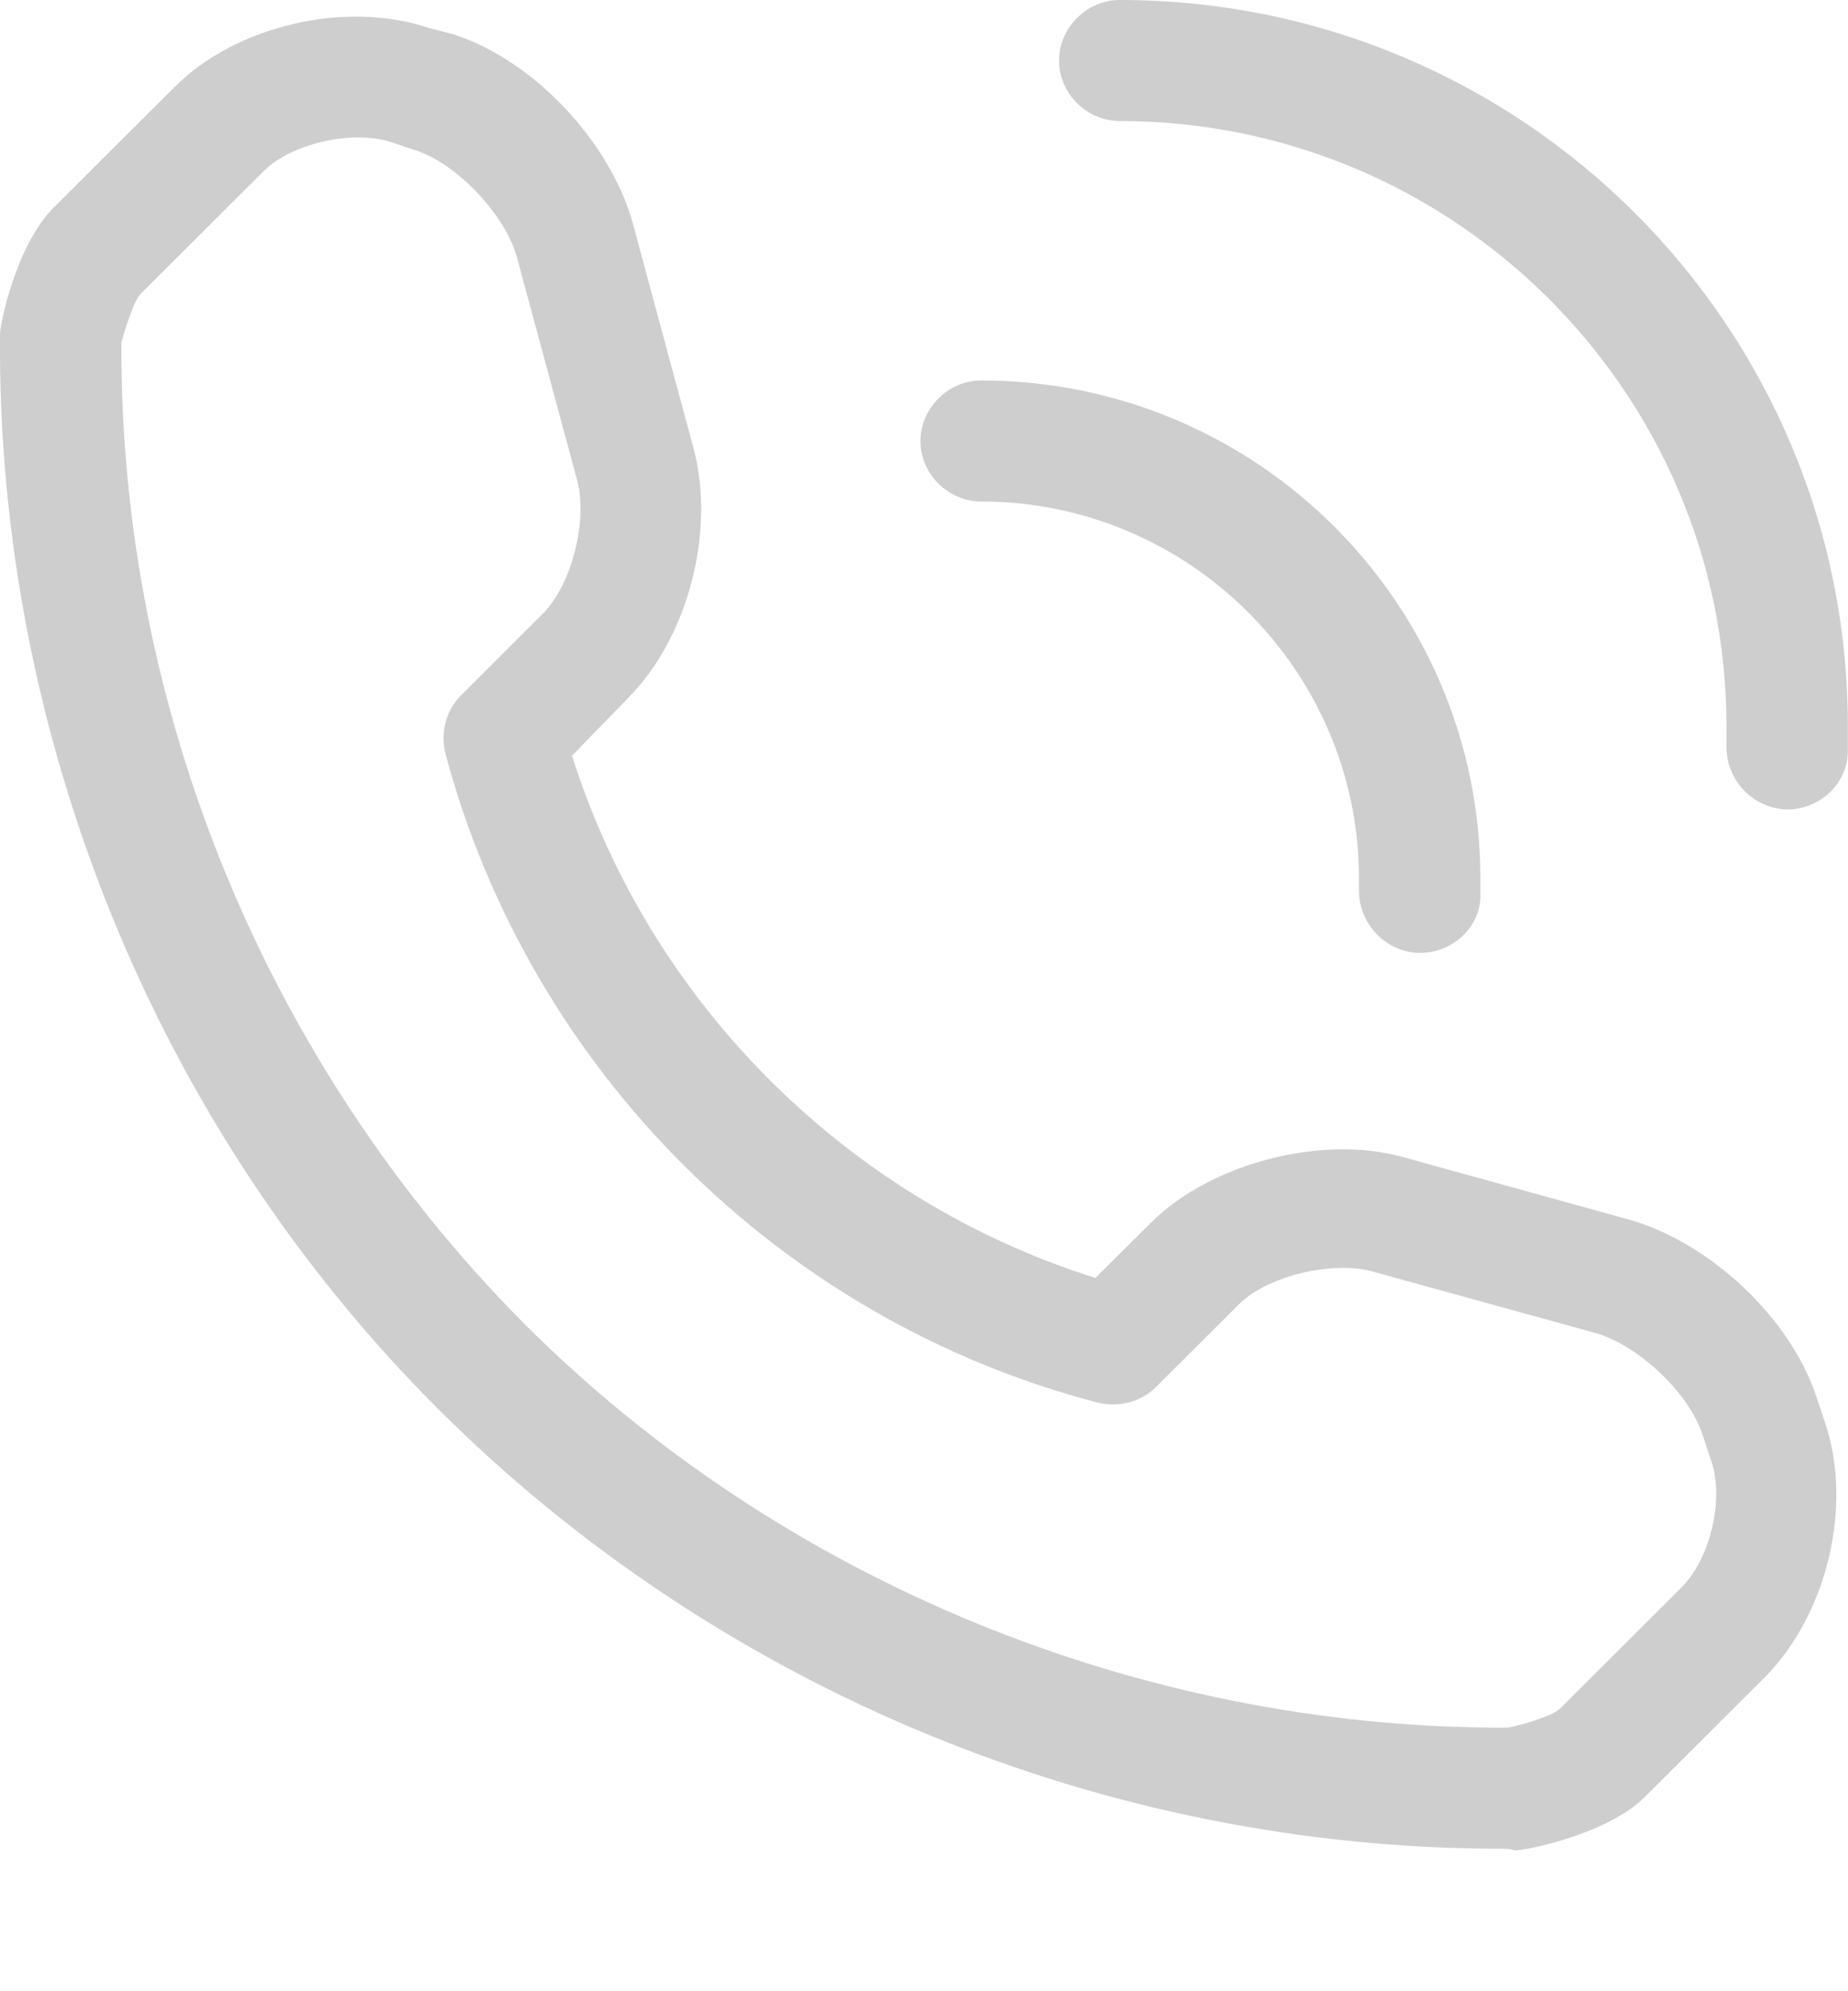 <svg width="13" height="14" viewBox="0 0 13 14" fill="none" xmlns="http://www.w3.org/2000/svg">
<path d="M10.559 12.998C7.78 12.998 5.06 11.879 3.085 9.909C1.098 7.928 -0.024 5.167 0 2.347C0 2.286 0.11 1.727 0.378 1.459L1.232 0.608C1.659 0.182 2.427 -1.66148e-06 3.012 0.195L3.195 0.243C3.756 0.426 4.292 0.997 4.451 1.568L4.878 3.149C5.036 3.733 4.841 4.487 4.414 4.912L4.024 5.313C4.573 7.052 5.963 8.438 7.706 8.985L8.097 8.596C8.511 8.183 9.291 7.976 9.865 8.134L11.45 8.572C12.023 8.73 12.596 9.265 12.779 9.824L12.84 10.007C13.035 10.59 12.852 11.344 12.425 11.782L11.572 12.633C11.303 12.9 10.73 13.01 10.657 13.01C10.62 12.998 10.596 12.998 10.559 12.998ZM0.854 2.407C0.842 4.985 1.878 7.49 3.695 9.314C5.499 11.113 8.011 12.147 10.572 12.147C10.584 12.147 10.596 12.147 10.608 12.147C10.73 12.122 10.925 12.062 10.974 12.013L11.828 11.162C12.035 10.955 12.132 10.53 12.035 10.262L11.974 10.08C11.876 9.788 11.523 9.46 11.23 9.374L9.645 8.937C9.365 8.864 8.901 8.973 8.706 9.18L8.133 9.751C8.023 9.861 7.865 9.897 7.719 9.861C5.487 9.277 3.731 7.526 3.134 5.301C3.097 5.155 3.134 4.997 3.244 4.888L3.817 4.316C4.024 4.11 4.134 3.66 4.061 3.38L3.634 1.8C3.549 1.508 3.219 1.155 2.927 1.058L2.744 0.997C2.476 0.912 2.037 1.009 1.842 1.216L0.988 2.067C0.951 2.103 0.89 2.274 0.854 2.407Z" fill="#CECECE"/>
<path d="M9.987 6.7H9.975C9.743 6.688 9.56 6.494 9.56 6.262C9.56 6.238 9.56 6.202 9.56 6.177C9.56 4.718 8.365 3.526 6.902 3.526C6.67 3.526 6.475 3.332 6.475 3.101C6.475 2.87 6.67 2.675 6.902 2.675C8.841 2.675 10.414 4.244 10.414 6.177C10.414 6.214 10.414 6.25 10.414 6.299C10.414 6.518 10.219 6.7 9.987 6.7Z" fill="#CECECE"/>
<path d="M12.572 5.691H12.56C12.328 5.679 12.145 5.484 12.145 5.253C12.145 5.205 12.145 5.156 12.145 5.107C12.145 2.76 10.231 0.851 7.877 0.851C7.645 0.851 7.45 0.657 7.45 0.426C7.45 0.195 7.645 0 7.877 0C10.706 0 12.999 2.286 12.999 5.107C12.999 5.168 12.999 5.217 12.999 5.278C12.999 5.509 12.804 5.691 12.572 5.691Z" fill="#CECECE"/>
</svg>
